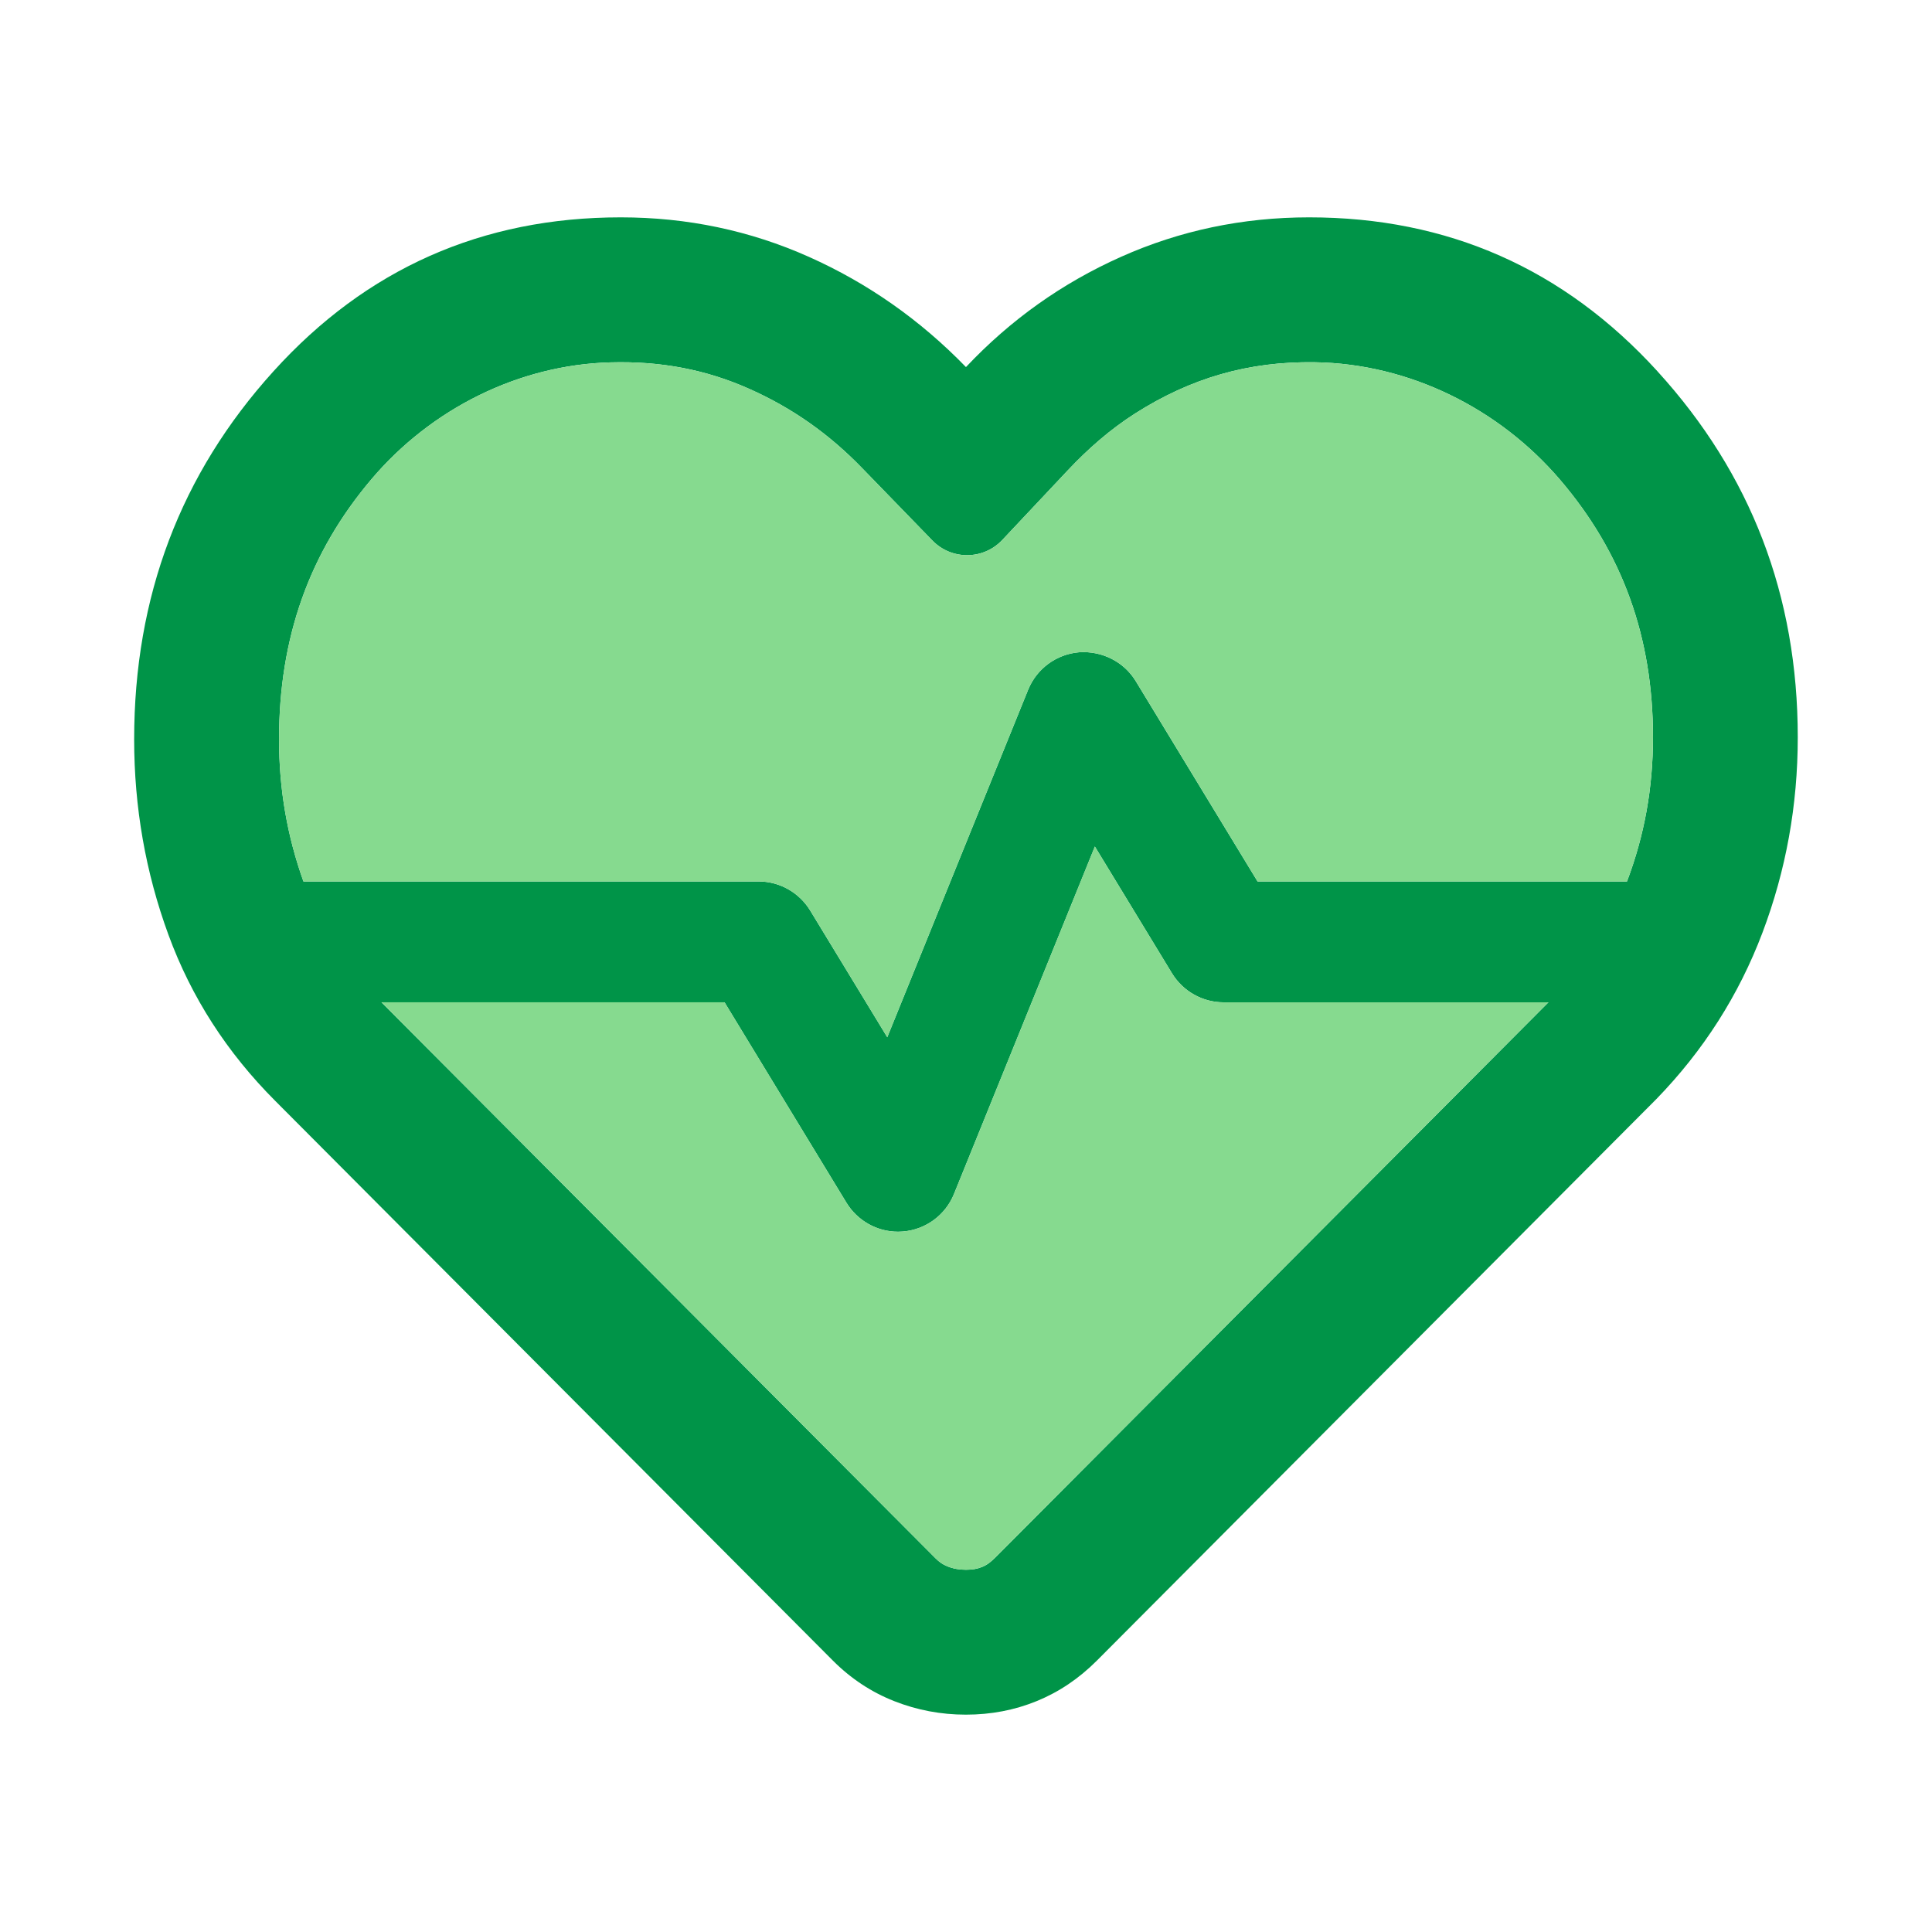 <svg width="48" height="48" viewBox="0 0 48 48" fill="none" xmlns="http://www.w3.org/2000/svg">
<g clip-path="url(#clip0_3112_799)">
<mask id="mask0_3112_799" style="mask-type:alpha" maskUnits="userSpaceOnUse" x="0" y="0" width="48" height="48">
<rect width="48" height="48" fill="black"/>
</mask>
<g mask="url(#mask0_3112_799)">
<path d="M41.179 9.224C38.854 6.675 35.97 5.4 32.525 5.4C30.871 5.4 29.312 5.728 27.849 6.382C26.384 7.036 25.102 7.949 23.999 9.12C22.863 7.949 21.562 7.036 20.098 6.382C18.634 5.728 17.075 5.4 15.422 5.4C11.979 5.4 9.102 6.675 6.795 9.224C4.487 11.772 3.333 14.82 3.333 18.369C3.333 20.056 3.617 21.676 4.185 23.225C4.753 24.776 5.64 26.153 6.845 27.358L20.692 41.256C21.139 41.704 21.648 42.04 22.216 42.264C22.785 42.488 23.378 42.6 23.998 42.6C24.617 42.6 25.204 42.489 25.755 42.264C26.305 42.04 26.805 41.705 27.253 41.256L41.152 27.306C42.323 26.1 43.201 24.723 43.787 23.174C44.373 21.623 44.665 20.004 44.665 18.317C44.665 14.804 43.502 11.772 41.178 9.224H41.179ZM24.706 38.716C24.57 38.852 24.467 38.903 24.401 38.93C24.282 38.979 24.155 39 24 39C23.831 39 23.684 38.974 23.537 38.915C23.429 38.873 23.338 38.811 23.241 38.714L9.478 24.902H18.001L21.029 29.88C21.304 30.33 21.79 30.602 22.311 30.602C22.35 30.602 22.391 30.6 22.432 30.597C22.997 30.551 23.488 30.191 23.701 29.666L27.202 21.032L29.118 24.182C29.392 24.629 29.877 24.903 30.4 24.903H38.47L24.706 38.718V38.716ZM40.422 21.9H31.244L28.217 16.922C27.922 16.438 27.377 16.168 26.814 16.205C26.249 16.251 25.758 16.611 25.544 17.136L22.044 25.77L20.128 22.62C19.854 22.173 19.369 21.899 18.846 21.899H7.539C7.134 20.764 6.933 19.608 6.933 18.368C6.933 15.843 7.685 13.725 9.232 11.902C10.71 10.16 12.881 9.065 15.166 9.003C16.42 8.968 17.55 9.184 18.63 9.668C19.683 10.138 20.595 10.779 21.416 11.627L23.166 13.43C23.642 13.92 24.432 13.914 24.901 13.416L26.538 11.676C27.035 11.148 27.586 10.666 28.197 10.276C29.588 9.389 31.023 8.975 32.669 9C35.009 9.036 37.245 10.144 38.764 11.925C40.314 13.74 41.068 15.834 41.068 18.316C41.068 19.577 40.856 20.751 40.422 21.9Z" fill="#009448"/>
<path d="M24.706 38.716C24.57 38.851 24.467 38.903 24.401 38.929C24.282 38.978 24.155 39 24 39C23.831 39 23.684 38.974 23.537 38.915C23.429 38.873 23.337 38.81 23.24 38.713L9.478 24.901H18.001L21.029 29.88C21.303 30.33 21.79 30.601 22.31 30.601C22.35 30.601 22.391 30.6 22.431 30.596C22.997 30.551 23.488 30.191 23.701 29.665L27.201 21.031L29.118 24.181C29.392 24.629 29.876 24.902 30.399 24.902H38.469L24.706 38.718V38.716Z" fill="#86DA8F"/>
<path d="M40.422 21.9H31.244L28.217 16.921C27.922 16.438 27.377 16.168 26.814 16.205C26.249 16.251 25.758 16.611 25.544 17.136L22.044 25.77L20.128 22.62C19.854 22.173 19.369 21.899 18.846 21.899H7.538C7.134 20.764 6.932 19.608 6.932 18.367C6.932 15.843 7.685 13.725 9.232 11.902C10.71 10.159 12.881 9.065 15.166 9.003C16.42 8.968 17.55 9.184 18.63 9.667C19.682 10.138 20.594 10.779 21.416 11.627L23.166 13.429C23.642 13.92 24.432 13.914 24.901 13.416L26.538 11.676C27.035 11.148 27.586 10.666 28.196 10.276C29.588 9.389 31.022 8.975 32.669 9C35.009 9.036 37.244 10.144 38.764 11.925C40.314 13.74 41.068 15.834 41.068 18.316C41.068 19.577 40.856 20.751 40.422 21.9Z" fill="#86DA8F"/>
</g>
</g>
<defs>
<clipPath id="clip0_3112_799">
<rect width="48" height="48" fill="white"/>
</clipPath>
</defs>
</svg>
